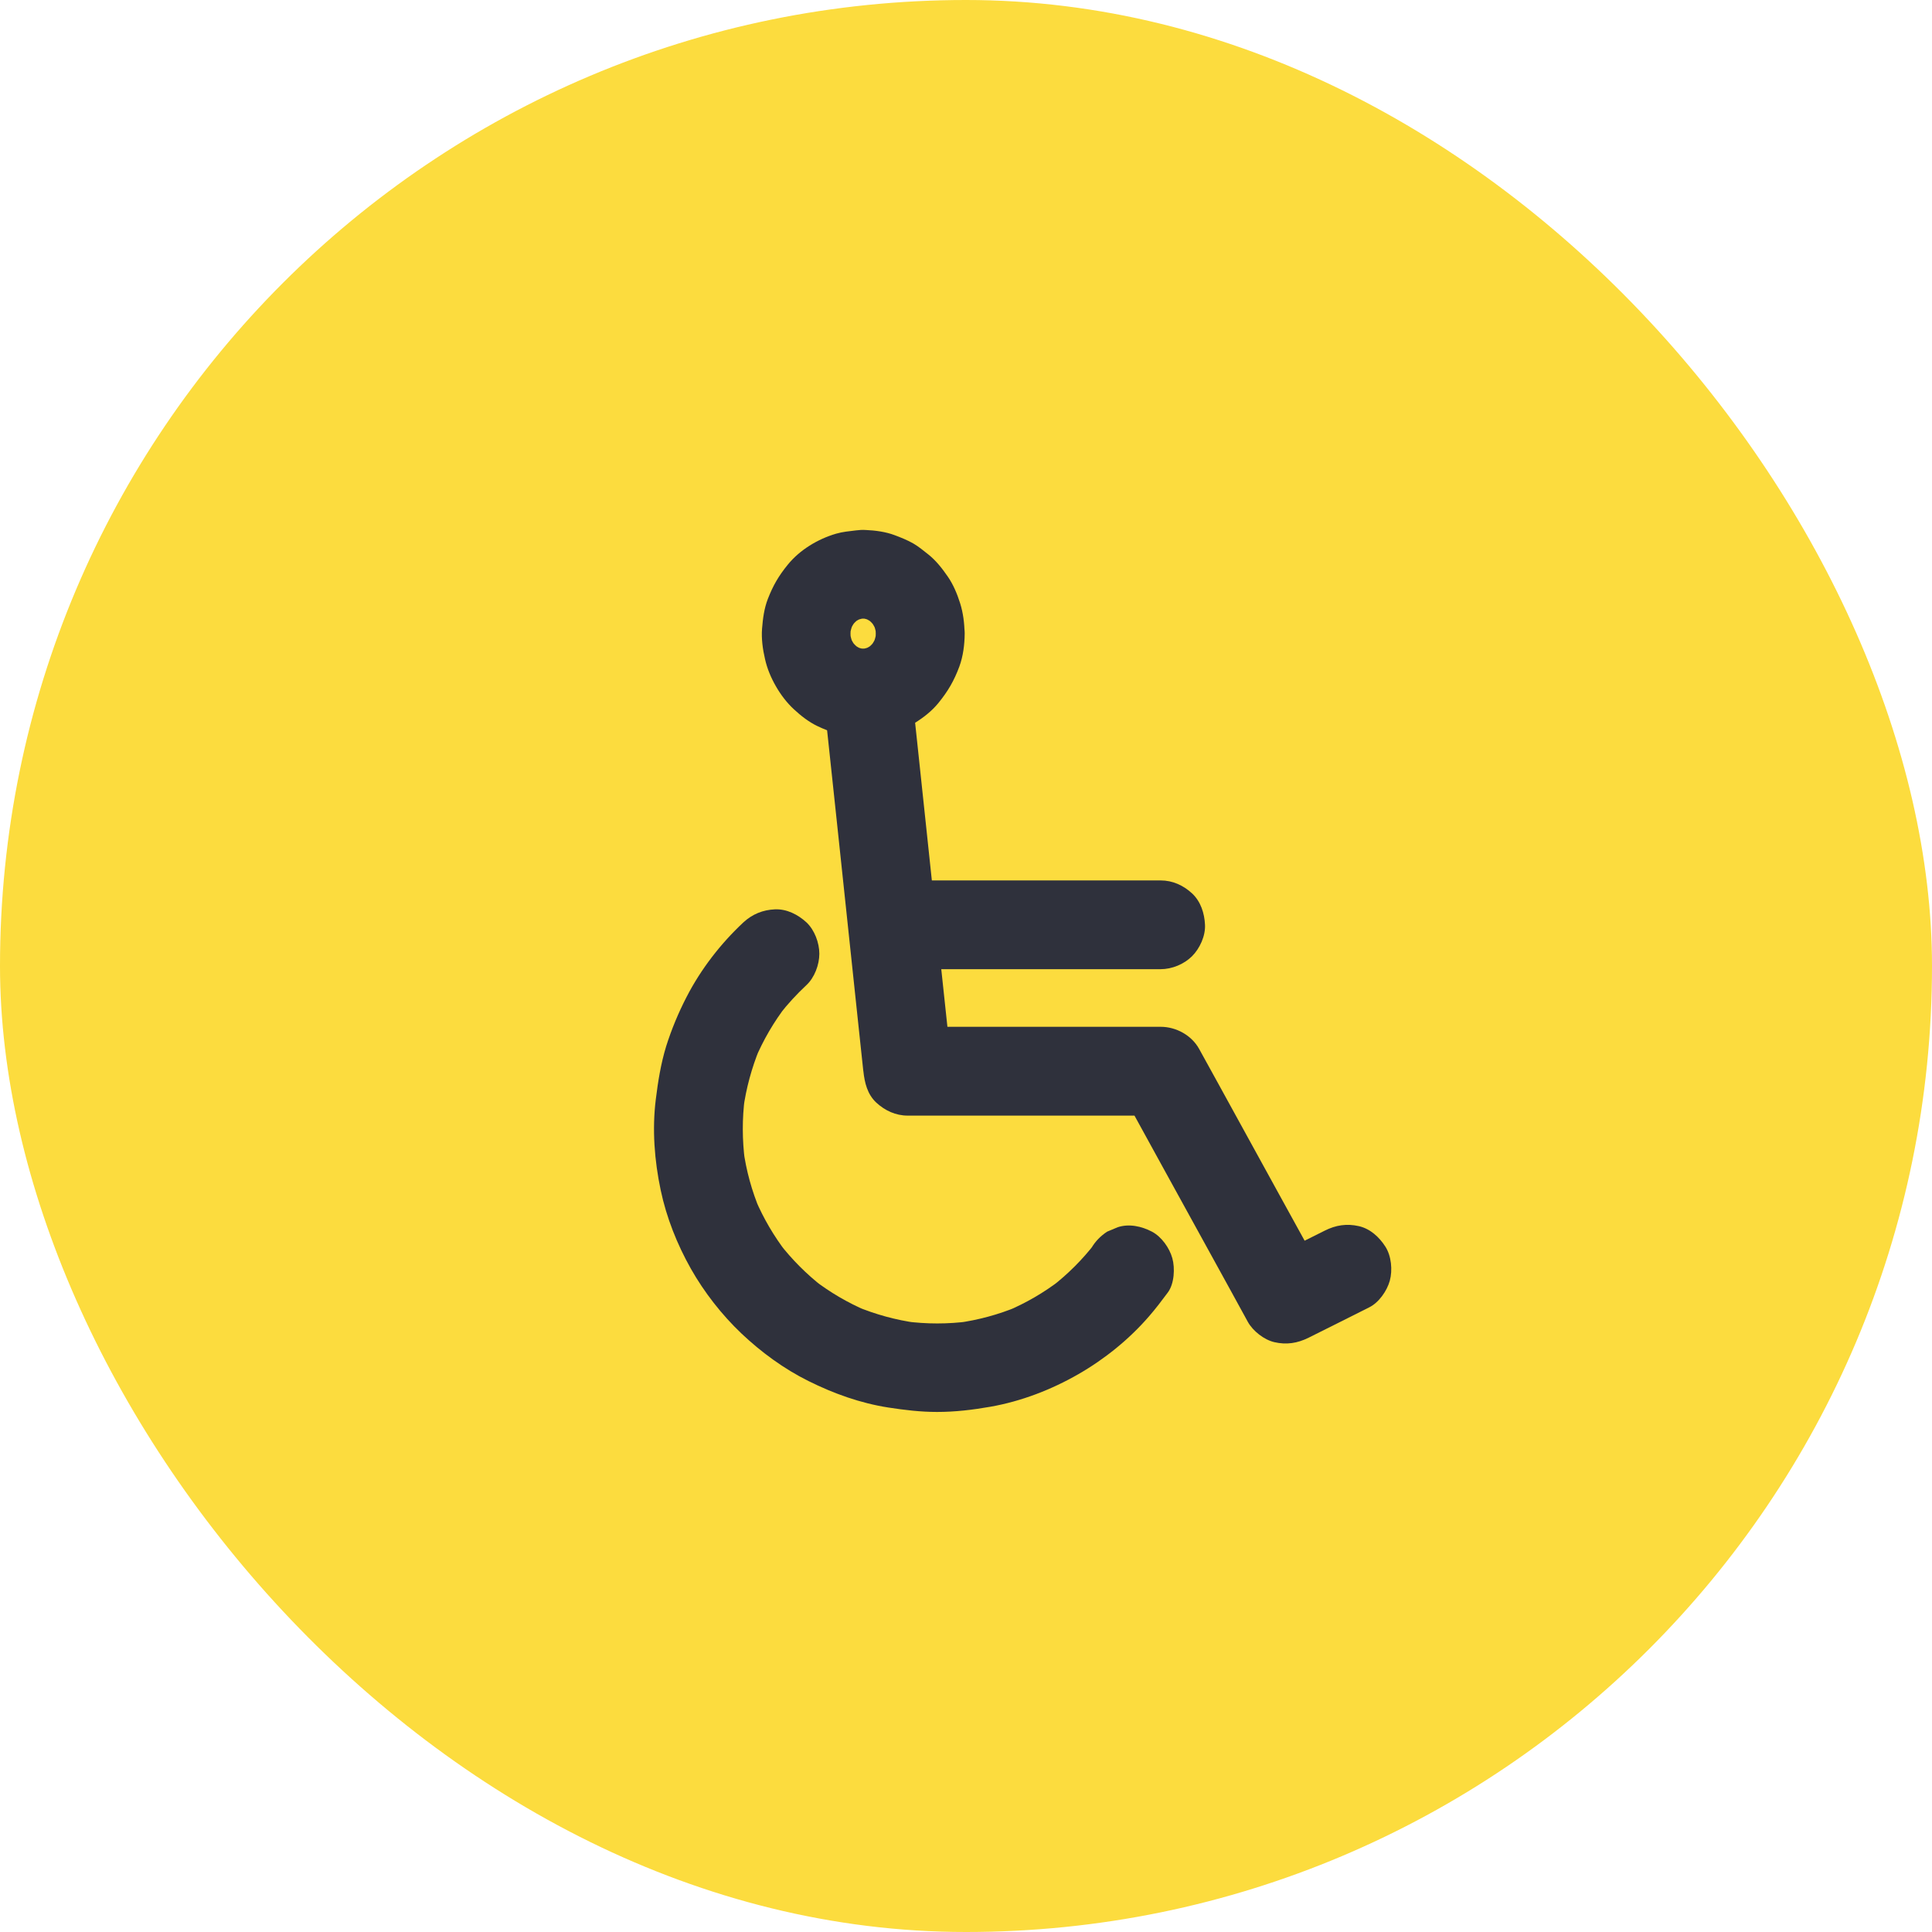 <svg width="34" height="34" viewBox="0 0 34 34" fill="none" xmlns="http://www.w3.org/2000/svg">
<g clip-path="url(#clip0_2445_267)">
<rect width="34" height="34" rx="17" fill="#FCDC3E"/>
<path d="M23.312 21.658C22.956 21.836 22.598 22.014 22.242 22.194C22.598 22.288 22.955 22.381 23.311 22.473C23.045 21.989 22.778 21.506 22.512 21.022C22.148 20.359 21.783 19.697 21.419 19.033C21.312 18.841 21.208 18.648 21.102 18.458C20.97 18.219 20.697 18.07 20.427 18.07C19.925 18.07 19.423 18.07 18.922 18.07C18.123 18.07 17.323 18.07 16.525 18.07C16.342 18.07 16.158 18.07 15.975 18.07C16.236 18.331 16.495 18.591 16.756 18.852C16.733 18.631 16.709 18.413 16.686 18.192C16.63 17.664 16.573 17.136 16.517 16.608C16.45 15.969 16.381 15.331 16.314 14.692C16.256 14.142 16.197 13.592 16.139 13.042C16.111 12.773 16.083 12.505 16.053 12.236C16.053 12.233 16.052 12.228 16.052 12.225C16.056 12.117 16.033 12.017 15.984 11.923C15.953 11.827 15.898 11.742 15.823 11.672C15.688 11.536 15.466 11.434 15.27 11.444C15.069 11.453 14.859 11.519 14.717 11.672C14.586 11.816 14.467 12.022 14.489 12.225C14.512 12.445 14.536 12.664 14.559 12.884C14.616 13.412 14.672 13.941 14.728 14.469C14.795 15.108 14.864 15.745 14.931 16.384C14.989 16.934 15.048 17.484 15.106 18.034C15.134 18.303 15.162 18.572 15.192 18.841C15.192 18.844 15.194 18.848 15.194 18.852C15.216 19.055 15.264 19.258 15.422 19.405C15.575 19.545 15.762 19.633 15.975 19.633H17.48H19.877H20.427C20.202 19.503 19.977 19.375 19.752 19.245C19.986 19.672 20.222 20.1 20.456 20.527C20.858 21.256 21.259 21.988 21.661 22.717C21.761 22.898 21.861 23.08 21.959 23.261C22.048 23.423 22.245 23.578 22.427 23.62C22.639 23.669 22.833 23.639 23.028 23.542C23.384 23.364 23.742 23.186 24.098 23.006C24.267 22.922 24.409 22.716 24.458 22.539C24.509 22.352 24.486 22.103 24.38 21.938C24.272 21.77 24.113 21.623 23.913 21.578C23.702 21.53 23.508 21.559 23.312 21.658Z" fill="#2F313C"/>
<path d="M15.738 17.056H17.322H19.847H20.425C20.625 17.056 20.836 16.969 20.978 16.828C21.114 16.692 21.216 16.47 21.206 16.275C21.197 16.073 21.131 15.864 20.978 15.722C20.825 15.581 20.637 15.494 20.425 15.494C19.897 15.494 19.369 15.494 18.841 15.494C17.998 15.494 17.158 15.494 16.316 15.494C16.123 15.494 15.93 15.494 15.738 15.494C15.537 15.494 15.327 15.581 15.184 15.722C15.048 15.858 14.947 16.08 14.956 16.275C14.966 16.477 15.031 16.686 15.184 16.828C15.339 16.967 15.527 17.056 15.738 17.056Z" fill="#2F313C"/>
<path d="M19.208 21.961C19.189 21.986 19.17 22.011 19.152 22.034C19.192 21.981 19.233 21.93 19.273 21.877C19.052 22.164 18.794 22.422 18.506 22.645C18.559 22.605 18.611 22.564 18.664 22.523C18.373 22.747 18.056 22.931 17.72 23.073C17.783 23.047 17.845 23.02 17.906 22.995C17.567 23.136 17.212 23.231 16.85 23.281C16.919 23.272 16.989 23.262 17.058 23.253C16.683 23.303 16.303 23.303 15.928 23.253C15.997 23.262 16.067 23.272 16.136 23.281C15.766 23.231 15.405 23.131 15.061 22.988C15.123 23.014 15.186 23.041 15.247 23.066C14.917 22.925 14.608 22.744 14.323 22.525C14.377 22.566 14.428 22.606 14.481 22.647C14.195 22.425 13.938 22.167 13.716 21.881C13.756 21.934 13.797 21.986 13.838 22.039C13.62 21.755 13.438 21.445 13.297 21.116C13.323 21.178 13.35 21.241 13.375 21.302C13.23 20.958 13.131 20.597 13.081 20.227C13.091 20.295 13.1 20.366 13.109 20.434C13.061 20.062 13.059 19.686 13.108 19.312C13.098 19.381 13.089 19.452 13.08 19.52C13.13 19.155 13.227 18.797 13.367 18.455C13.341 18.517 13.314 18.58 13.289 18.641C13.433 18.3 13.619 17.981 13.845 17.689C13.805 17.742 13.764 17.794 13.723 17.847C13.866 17.664 14.022 17.495 14.191 17.337C14.334 17.205 14.419 16.978 14.419 16.784C14.419 16.592 14.334 16.364 14.191 16.231C14.042 16.095 13.847 15.994 13.637 16.003C13.427 16.012 13.242 16.086 13.084 16.231C12.683 16.605 12.334 17.056 12.083 17.544C11.939 17.822 11.817 18.116 11.723 18.414C11.63 18.719 11.58 19.03 11.541 19.347C11.475 19.878 11.517 20.422 11.627 20.944C11.728 21.425 11.916 21.898 12.158 22.327C12.394 22.744 12.7 23.136 13.048 23.467C13.398 23.798 13.798 24.091 14.23 24.305C14.672 24.525 15.144 24.694 15.633 24.77C15.917 24.814 16.202 24.848 16.491 24.848C16.806 24.848 17.12 24.811 17.431 24.756C17.972 24.661 18.503 24.456 18.978 24.183C19.441 23.917 19.872 23.569 20.222 23.164C20.339 23.03 20.447 22.886 20.553 22.744C20.666 22.591 20.68 22.317 20.631 22.142C20.581 21.961 20.441 21.764 20.272 21.675C20.091 21.58 19.87 21.531 19.67 21.597C19.608 21.623 19.545 21.65 19.484 21.675C19.37 21.75 19.277 21.844 19.208 21.961Z" fill="#2F313C"/>
<path d="M15.412 11.15C15.412 11.202 15.408 11.253 15.402 11.305C15.411 11.236 15.42 11.166 15.43 11.097C15.416 11.189 15.391 11.277 15.356 11.364C15.383 11.302 15.409 11.239 15.434 11.178C15.398 11.261 15.353 11.338 15.298 11.409C15.339 11.356 15.38 11.305 15.42 11.252C15.366 11.322 15.303 11.384 15.233 11.439C15.286 11.398 15.338 11.358 15.391 11.317C15.325 11.367 15.256 11.408 15.181 11.441C15.244 11.414 15.306 11.387 15.367 11.363C15.284 11.397 15.198 11.422 15.109 11.434C15.178 11.425 15.248 11.416 15.317 11.406C15.231 11.417 15.147 11.417 15.062 11.406C15.131 11.416 15.202 11.425 15.27 11.434C15.181 11.422 15.095 11.398 15.012 11.363C15.075 11.389 15.137 11.416 15.198 11.441C15.123 11.408 15.055 11.366 14.989 11.317C15.042 11.358 15.094 11.398 15.147 11.439C15.077 11.384 15.016 11.322 14.959 11.252C15 11.305 15.041 11.356 15.081 11.409C15.027 11.338 14.981 11.261 14.945 11.178C14.972 11.241 14.998 11.303 15.023 11.364C14.988 11.278 14.964 11.189 14.95 11.097C14.959 11.166 14.969 11.236 14.978 11.305C14.964 11.202 14.964 11.1 14.978 10.997C14.969 11.066 14.959 11.136 14.95 11.205C14.964 11.113 14.989 11.025 15.023 10.938C14.997 11 14.97 11.062 14.945 11.123C14.981 11.041 15.027 10.964 15.081 10.892C15.041 10.945 15 10.997 14.959 11.05C15.014 10.98 15.077 10.917 15.147 10.863C15.094 10.903 15.042 10.944 14.989 10.984C15.055 10.934 15.123 10.894 15.198 10.861C15.136 10.887 15.073 10.914 15.012 10.939C15.095 10.905 15.181 10.88 15.27 10.867C15.202 10.877 15.131 10.886 15.062 10.895C15.148 10.884 15.233 10.884 15.317 10.895C15.248 10.886 15.178 10.877 15.109 10.867C15.198 10.88 15.284 10.903 15.367 10.939C15.305 10.912 15.242 10.886 15.181 10.861C15.256 10.894 15.325 10.936 15.391 10.984C15.338 10.944 15.286 10.903 15.233 10.863C15.303 10.917 15.364 10.98 15.42 11.05C15.38 10.997 15.339 10.945 15.298 10.892C15.353 10.964 15.398 11.041 15.434 11.123C15.408 11.061 15.381 10.998 15.356 10.938C15.392 11.023 15.416 11.113 15.43 11.205C15.42 11.136 15.411 11.066 15.402 10.997C15.408 11.047 15.411 11.098 15.412 11.15C15.414 11.352 15.498 11.559 15.641 11.703C15.777 11.839 15.998 11.941 16.194 11.931C16.395 11.922 16.605 11.856 16.747 11.703C16.886 11.552 16.978 11.361 16.975 11.15C16.973 10.97 16.95 10.783 16.895 10.611C16.844 10.45 16.775 10.284 16.678 10.145C16.58 10.003 16.473 9.866 16.339 9.759C16.253 9.691 16.167 9.619 16.072 9.564C15.969 9.505 15.858 9.461 15.747 9.419C15.586 9.358 15.403 9.334 15.234 9.327C15.177 9.323 15.12 9.327 15.064 9.334C14.947 9.348 14.827 9.359 14.714 9.392C14.392 9.486 14.075 9.677 13.863 9.938C13.702 10.136 13.605 10.303 13.512 10.542C13.448 10.708 13.425 10.886 13.411 11.062C13.397 11.239 13.423 11.428 13.463 11.598C13.5 11.766 13.57 11.931 13.655 12.078C13.739 12.225 13.848 12.369 13.973 12.484C14.095 12.597 14.233 12.705 14.383 12.777C14.616 12.889 14.808 12.939 15.064 12.967C15.239 12.988 15.416 12.964 15.589 12.93C15.65 12.917 15.709 12.898 15.767 12.877C15.88 12.833 15.995 12.787 16.098 12.723C16.25 12.63 16.4 12.512 16.514 12.372C16.683 12.164 16.789 11.983 16.883 11.73C16.95 11.547 16.975 11.344 16.977 11.15C16.978 10.952 16.887 10.738 16.748 10.597C16.613 10.461 16.391 10.359 16.195 10.369C15.766 10.387 15.416 10.713 15.412 11.15Z" fill="#2F313C"/>
</g>
<defs>
<clipPath id="clip0_2445_267">
<rect width="34" height="34" fill="white"/>
</clipPath>
</defs>
</svg>
